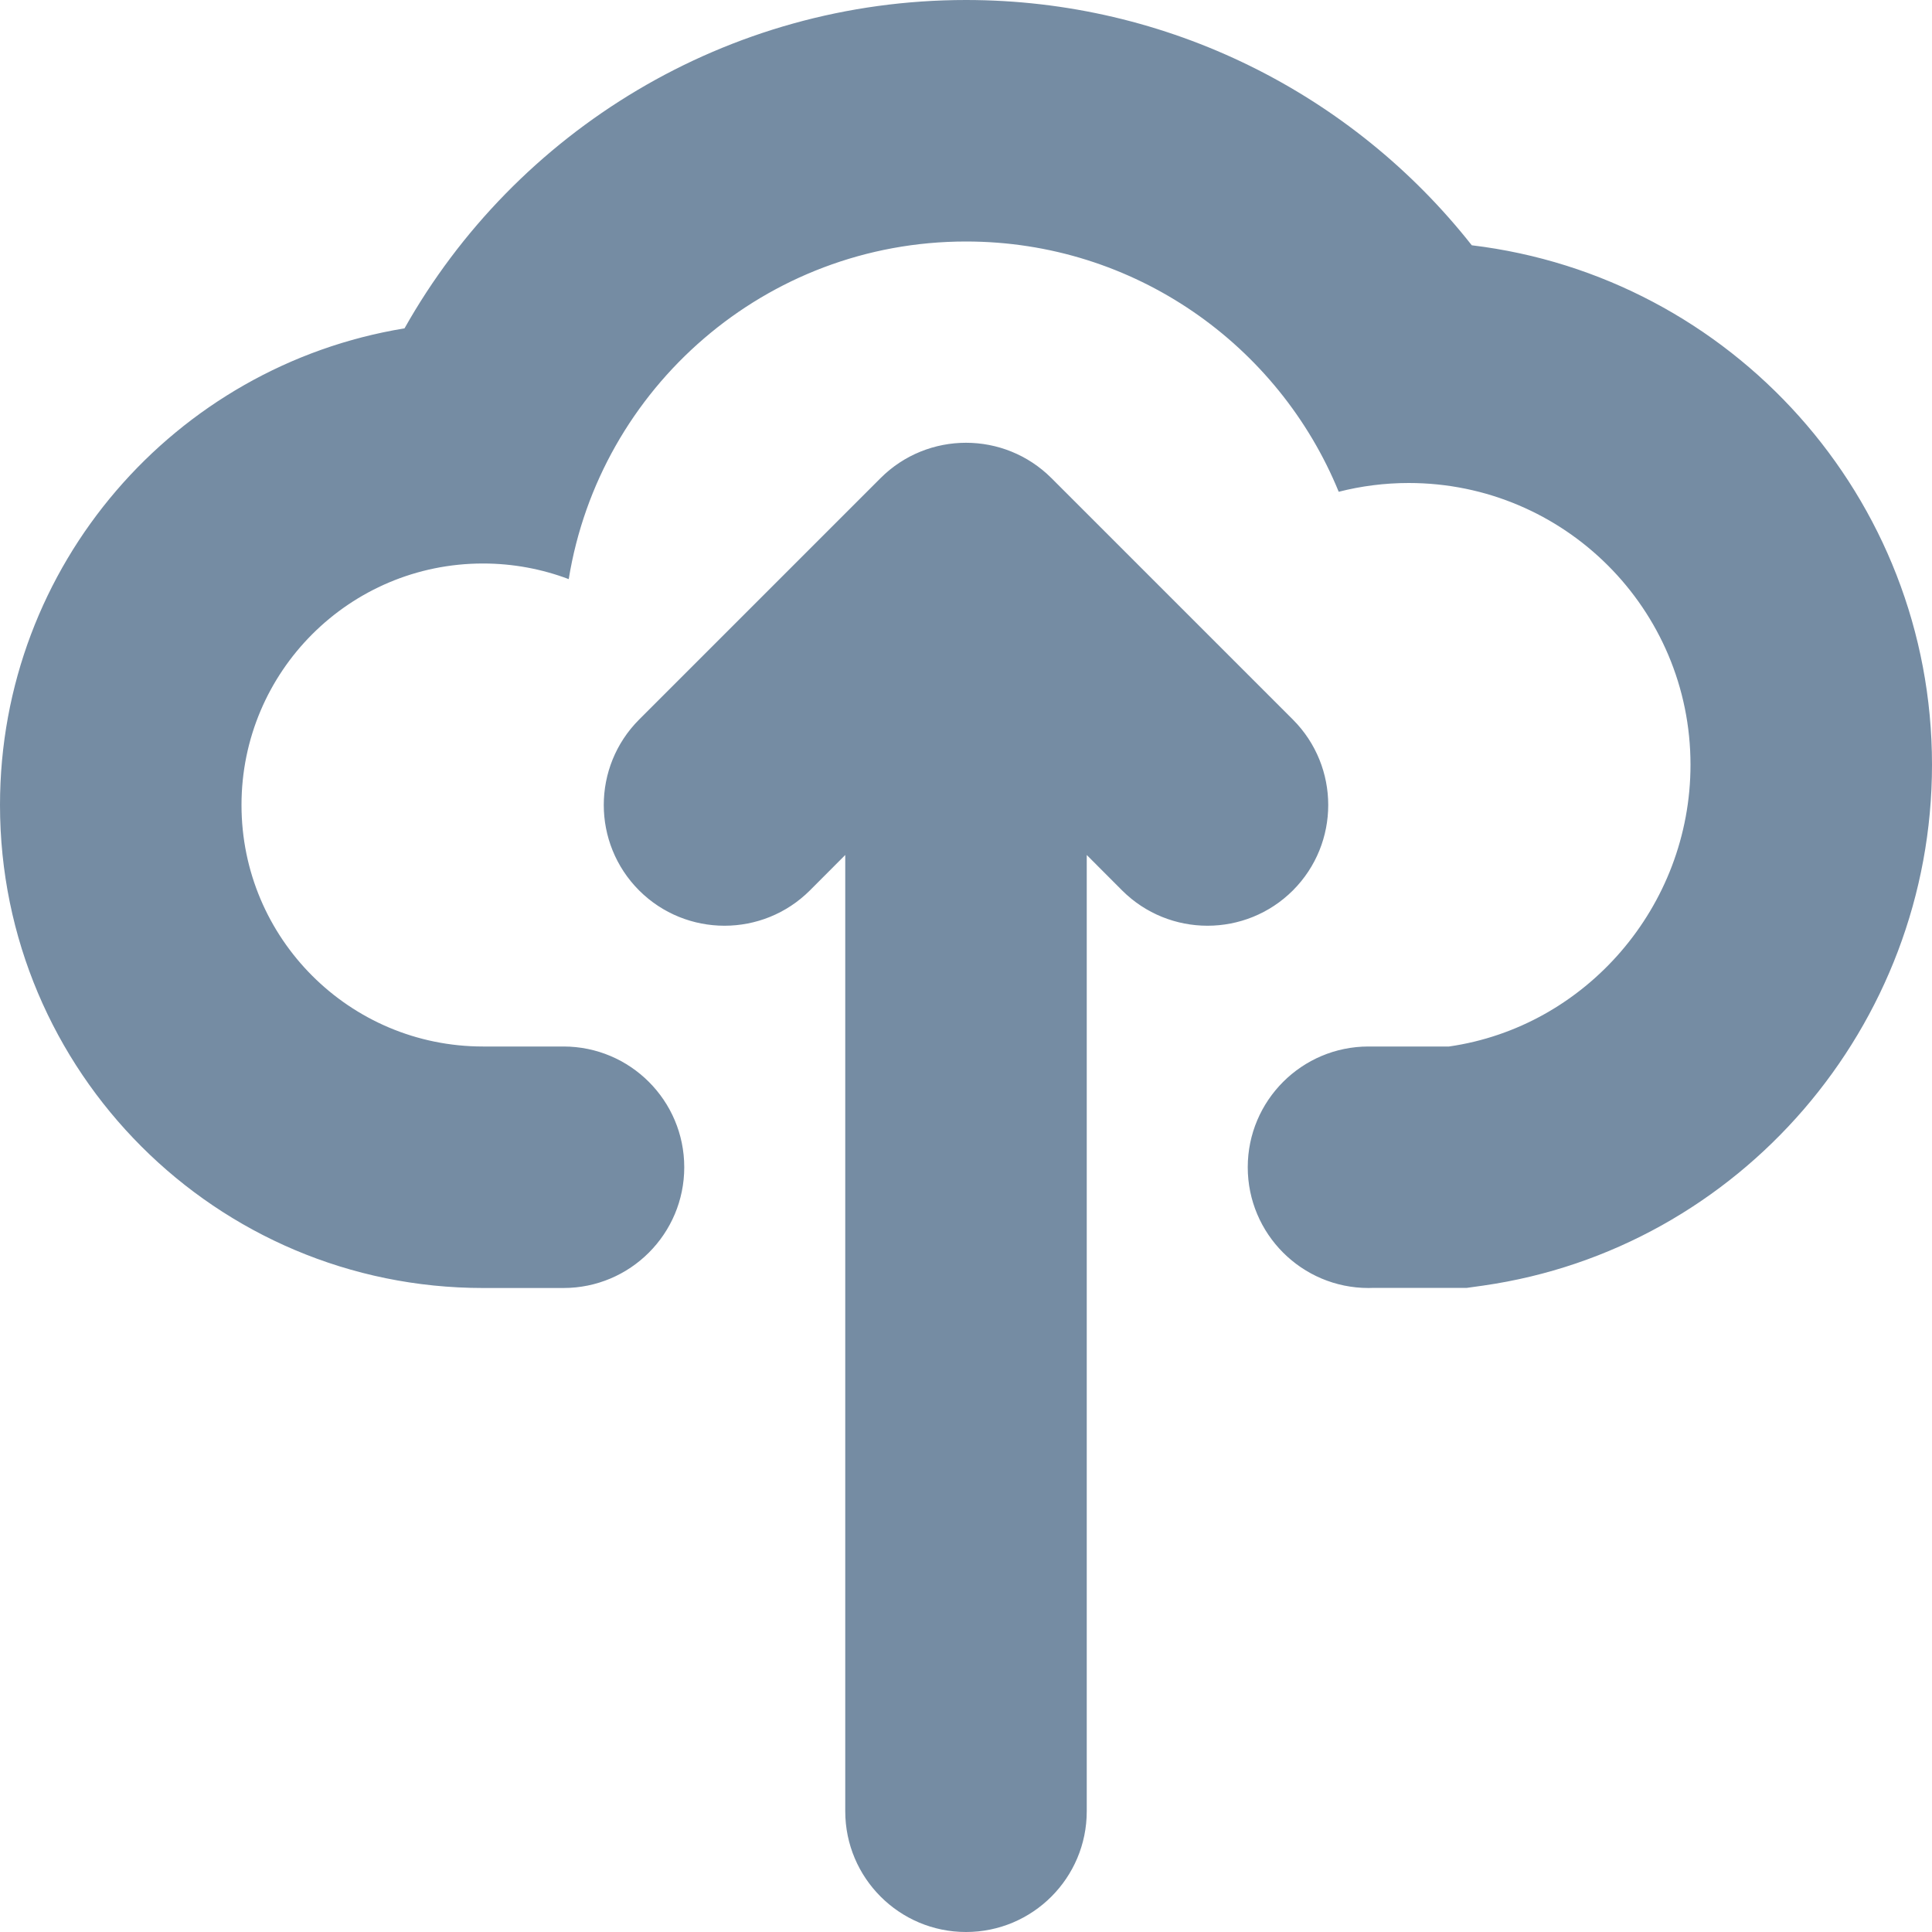 <?xml version="1.0" encoding="utf-8"?><!-- Uploaded to: SVG Repo, www.svgrepo.com, Generator: SVG Repo Mixer Tools -->
<svg width="800px" height="800px" viewBox="0 0 24 24" id="meteor-icon-kit__solid-cloud-upload" fill="none" xmlns="http://www.w3.org/2000/svg"><path fill-rule="evenodd" clip-rule="evenodd" d="M17 13H18C19.696 12.757 21 11.263 21 9.5C21 7.567 19.433 6 17.5 6C17.2 6 16.908 6.038 16.63 6.109C15.884 4.285 14.092 3 12 3C9.513 3 7.45 4.816 7.065 7.194C6.734 7.069 6.375 7 6 7C4.343 7 3 8.343 3 10C3 11.657 4.343 13 6 13H7C7.828 13 8.5 13.672 8.5 14.5C8.5 15.328 7.828 16 7 16H6C2.686 16 0 13.314 0 10C0 7.018 2.175 4.545 5.025 4.079C6.405 1.628 9.03 0 12 0C14.507 0 16.799 1.164 18.283 3.047C21.504 3.434 24 6.175 24 9.5C24 12.745 21.61 15.514 18.425 15.97L18.218 15.999L17.042 15.999C17.028 16 17.014 16 17 16C16.172 16 15.5 15.328 15.5 14.5C15.5 13.672 16.172 13 17 13ZM13.5 10.621V22.5C13.5 23.328 12.828 24 12 24C11.172 24 10.5 23.328 10.5 22.5V10.621L10.061 11.061C9.475 11.646 8.525 11.646 7.939 11.061C7.354 10.475 7.354 9.525 7.939 8.939L10.939 5.939C11.525 5.354 12.475 5.354 13.061 5.939L16.061 8.939C16.646 9.525 16.646 10.475 16.061 11.061C15.475 11.646 14.525 11.646 13.939 11.061L13.5 10.621Z" fill="#758CA3"/></svg>